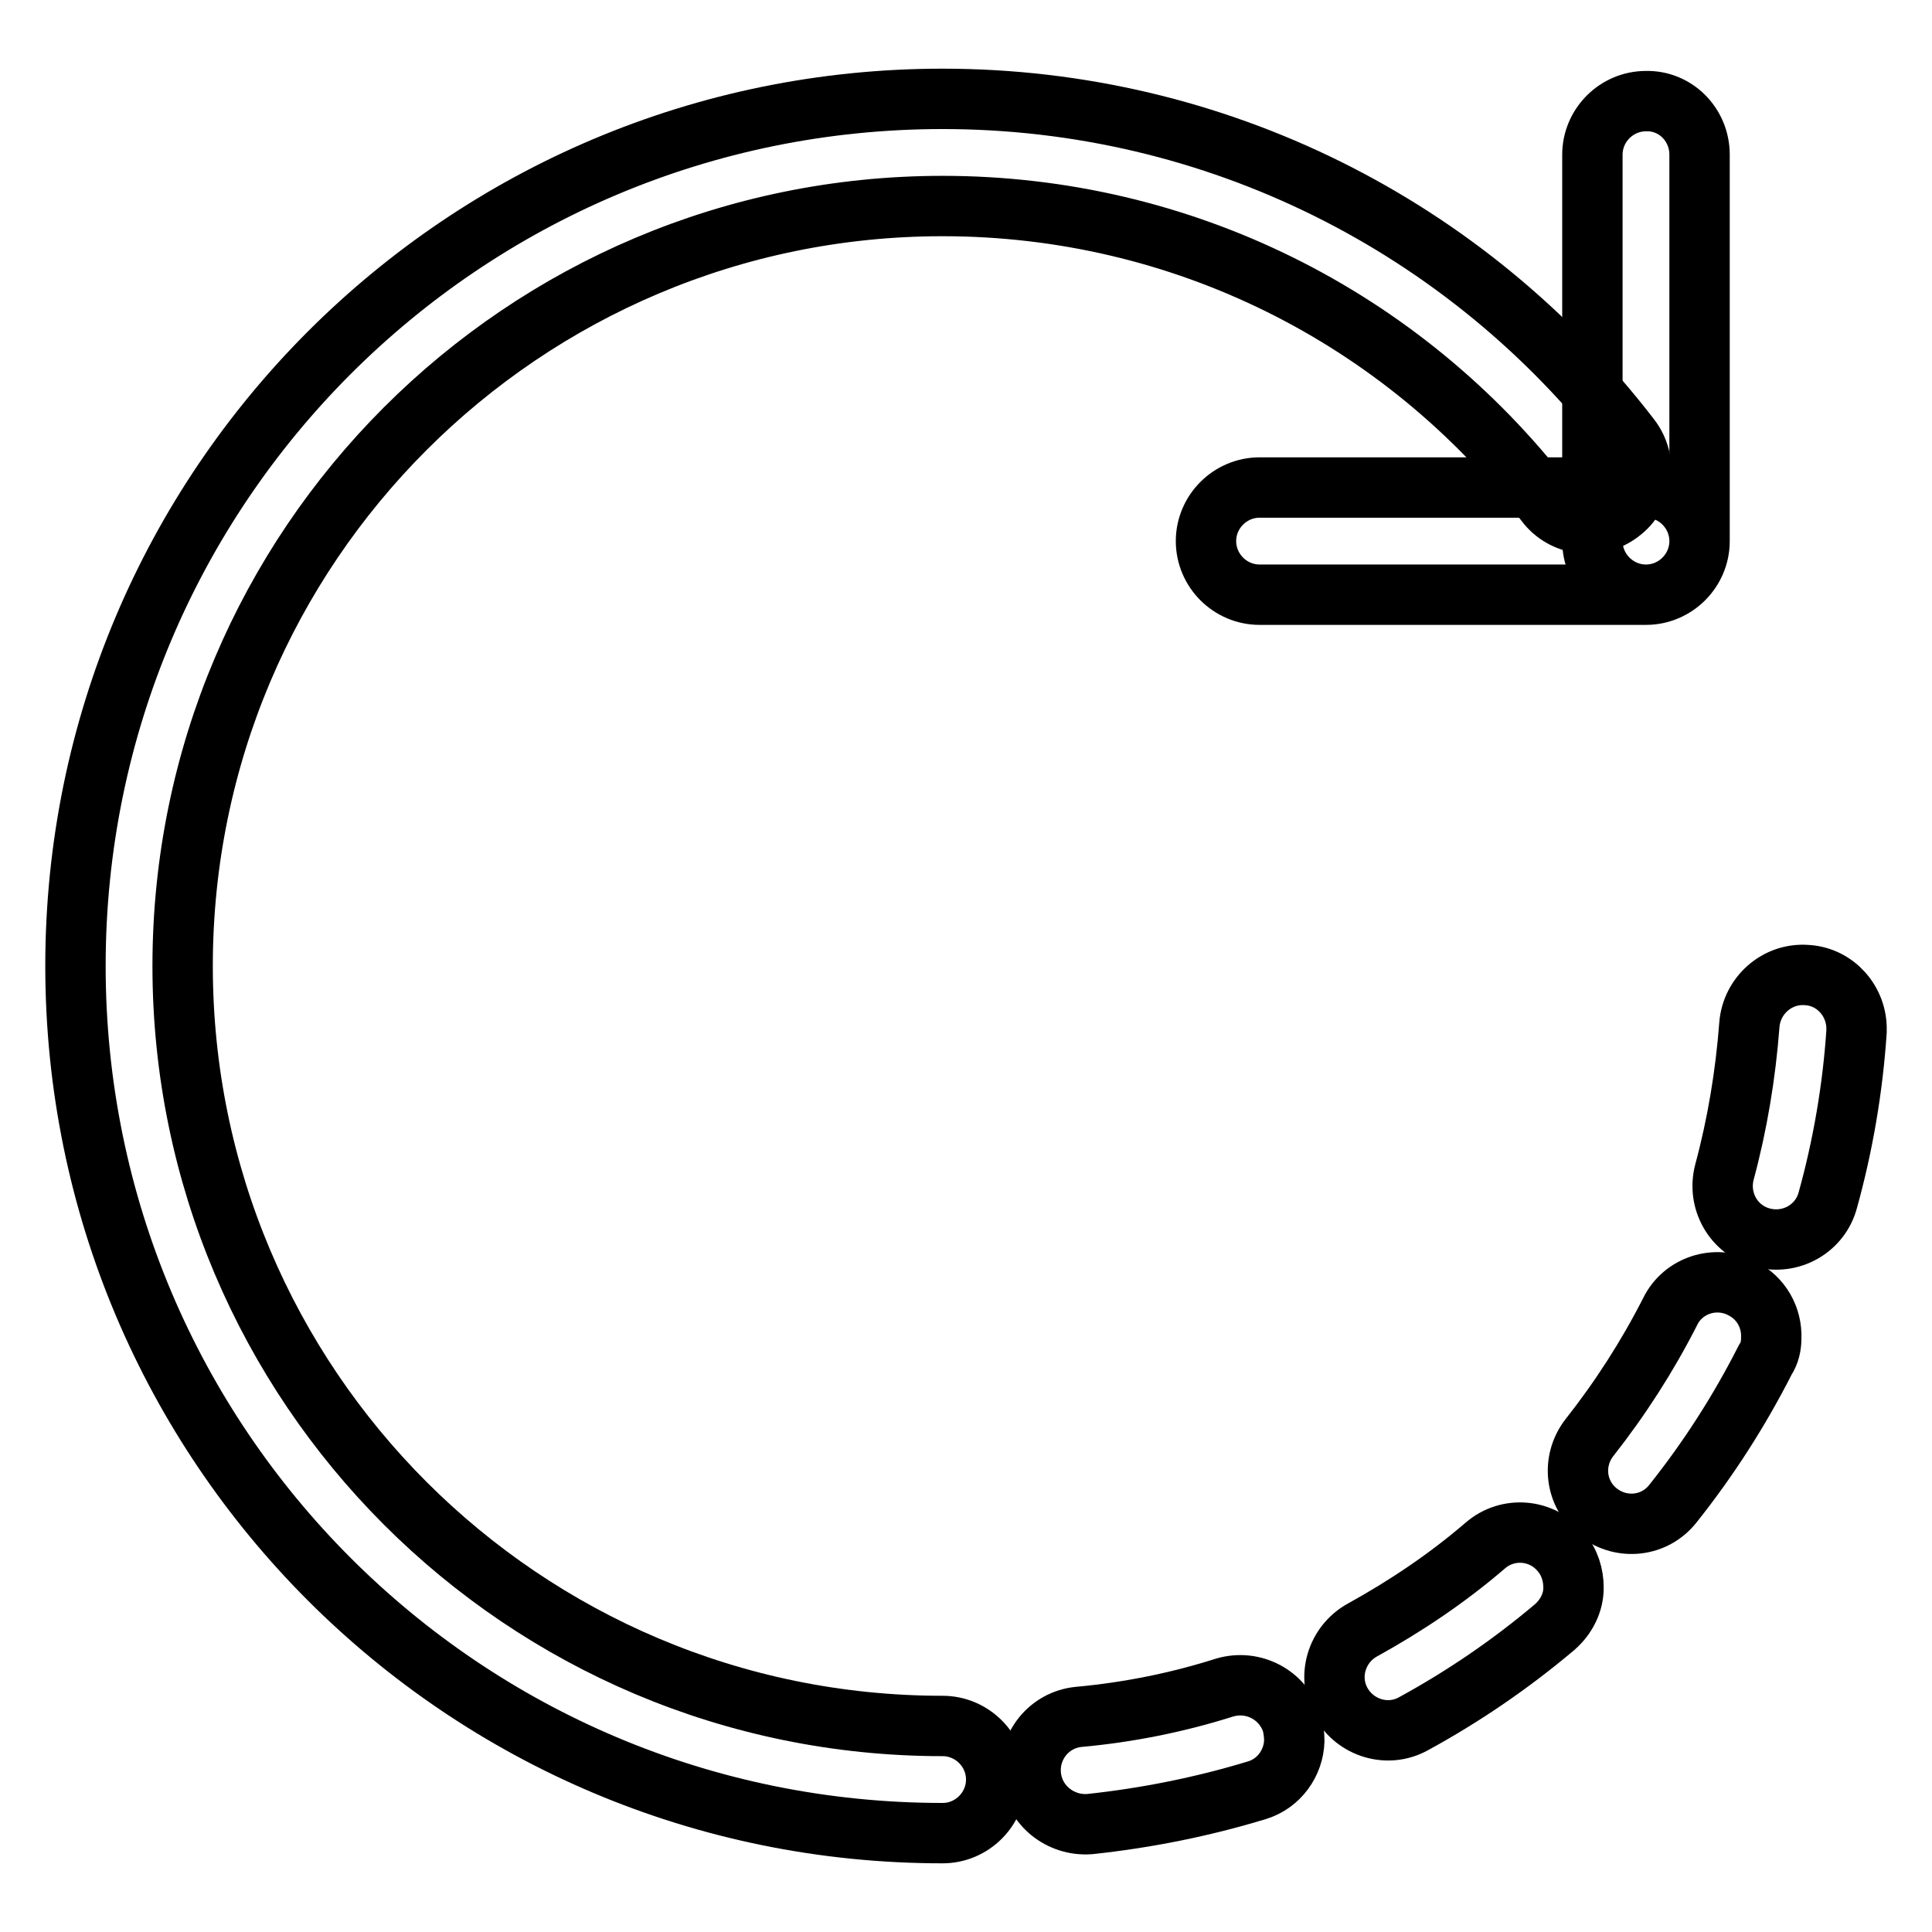 <?xml version="1.0" encoding="utf-8"?>
<!-- Svg Vector Icons : http://www.onlinewebfonts.com/icon -->
<!DOCTYPE svg PUBLIC "-//W3C//DTD SVG 1.1//EN" "http://www.w3.org/Graphics/SVG/1.1/DTD/svg11.dtd">
<svg version="1.1" xmlns="http://www.w3.org/2000/svg" xmlns:xlink="http://www.w3.org/1999/xlink" x="0px" y="0px" viewBox="0 0 256 256" enable-background="new 0 0 256 256" xml:space="preserve">
<g><g><path stroke-width="8" fill-opacity="0" stroke="#000000"  d="M124.9,242.9C61.4,242.9,10,191.5,10,128C10,64.5,61.4,13.1,124.9,13.1c36.1,0,69.5,16.8,91.1,44.9c2.4,3.1,1.8,7.6-1.3,9.9c-3.1,2.4-7.6,1.8-9.9-1.3c-19-24.6-48.2-39.3-79.9-39.3C69.3,27.3,24.2,72.4,24.2,128c0,55.6,45.1,100.7,100.7,100.7c3.9,0,7.1,3.2,7.1,7.1C132,239.7,128.8,242.9,124.9,242.9L124.9,242.9z"/><path stroke-width="8" fill-opacity="0" stroke="#000000"  d="M246,136.5c0.1-3.8-2.8-7.1-6.6-7.3c-3.9-0.3-7.3,2.7-7.6,6.6c-0.5,6.6-1.6,13.2-3.3,19.5c-1,3.8,1.2,7.7,5,8.7s7.7-1.2,8.7-5c2-7.2,3.3-14.8,3.8-22.3C246,136.7,246,136.6,246,136.5L246,136.5z"/><path stroke-width="8" fill-opacity="0" stroke="#000000"  d="M234.7,177.3c0.1-2.7-1.3-5.3-3.9-6.6c-3.5-1.8-7.8-0.4-9.5,3.1c-3,5.9-6.6,11.5-10.7,16.7c-2.4,3.1-1.9,7.5,1.2,9.9c3.1,2.4,7.5,1.9,9.9-1.2c4.7-5.9,8.8-12.3,12.2-19C234.5,179.3,234.7,178.3,234.7,177.3L234.7,177.3z"/><path stroke-width="8" fill-opacity="0" stroke="#000000"  d="M208.5,210.4c0-1.7-0.5-3.4-1.7-4.8c-2.5-3-7-3.4-10-0.8c-5,4.3-10.5,8-16.3,11.2c-3.4,1.9-4.7,6.2-2.8,9.6c1.9,3.4,6.2,4.7,9.6,2.8c6.6-3.6,12.9-7.9,18.7-12.8C207.6,214.2,208.5,212.3,208.5,210.4L208.5,210.4z"/><path stroke-width="8" fill-opacity="0" stroke="#000000"  d="M171.5,230.7c0-0.8-0.1-1.6-0.3-2.4c-1.2-3.7-5.1-5.8-8.9-4.7c-6.3,2-12.8,3.3-19.4,3.9c-3.9,0.4-6.7,3.9-6.3,7.8c0.4,3.9,3.9,6.7,7.8,6.4c7.5-0.8,15-2.3,22.2-4.5C169.5,236.3,171.4,233.6,171.5,230.7L171.5,230.7z"/><path stroke-width="8" fill-opacity="0" stroke="#000000"  d="M225.2,20.5v51.2c0,3.9-3.2,7.1-7.1,7.1c-3.9,0-7.1-3.2-7.1-7.1V20.5c0-3.9,3.2-7.1,7.1-7.1C222,13.3,225.2,16.5,225.2,20.5L225.2,20.5z M166.9,64.6h51.2c3.9,0,7.1,3.2,7.1,7.1s-3.2,7.1-7.1,7.1h-51.2c-3.9,0-7.1-3.2-7.1-7.1S163,64.6,166.9,64.6L166.9,64.6z"/></g></g>
</svg>